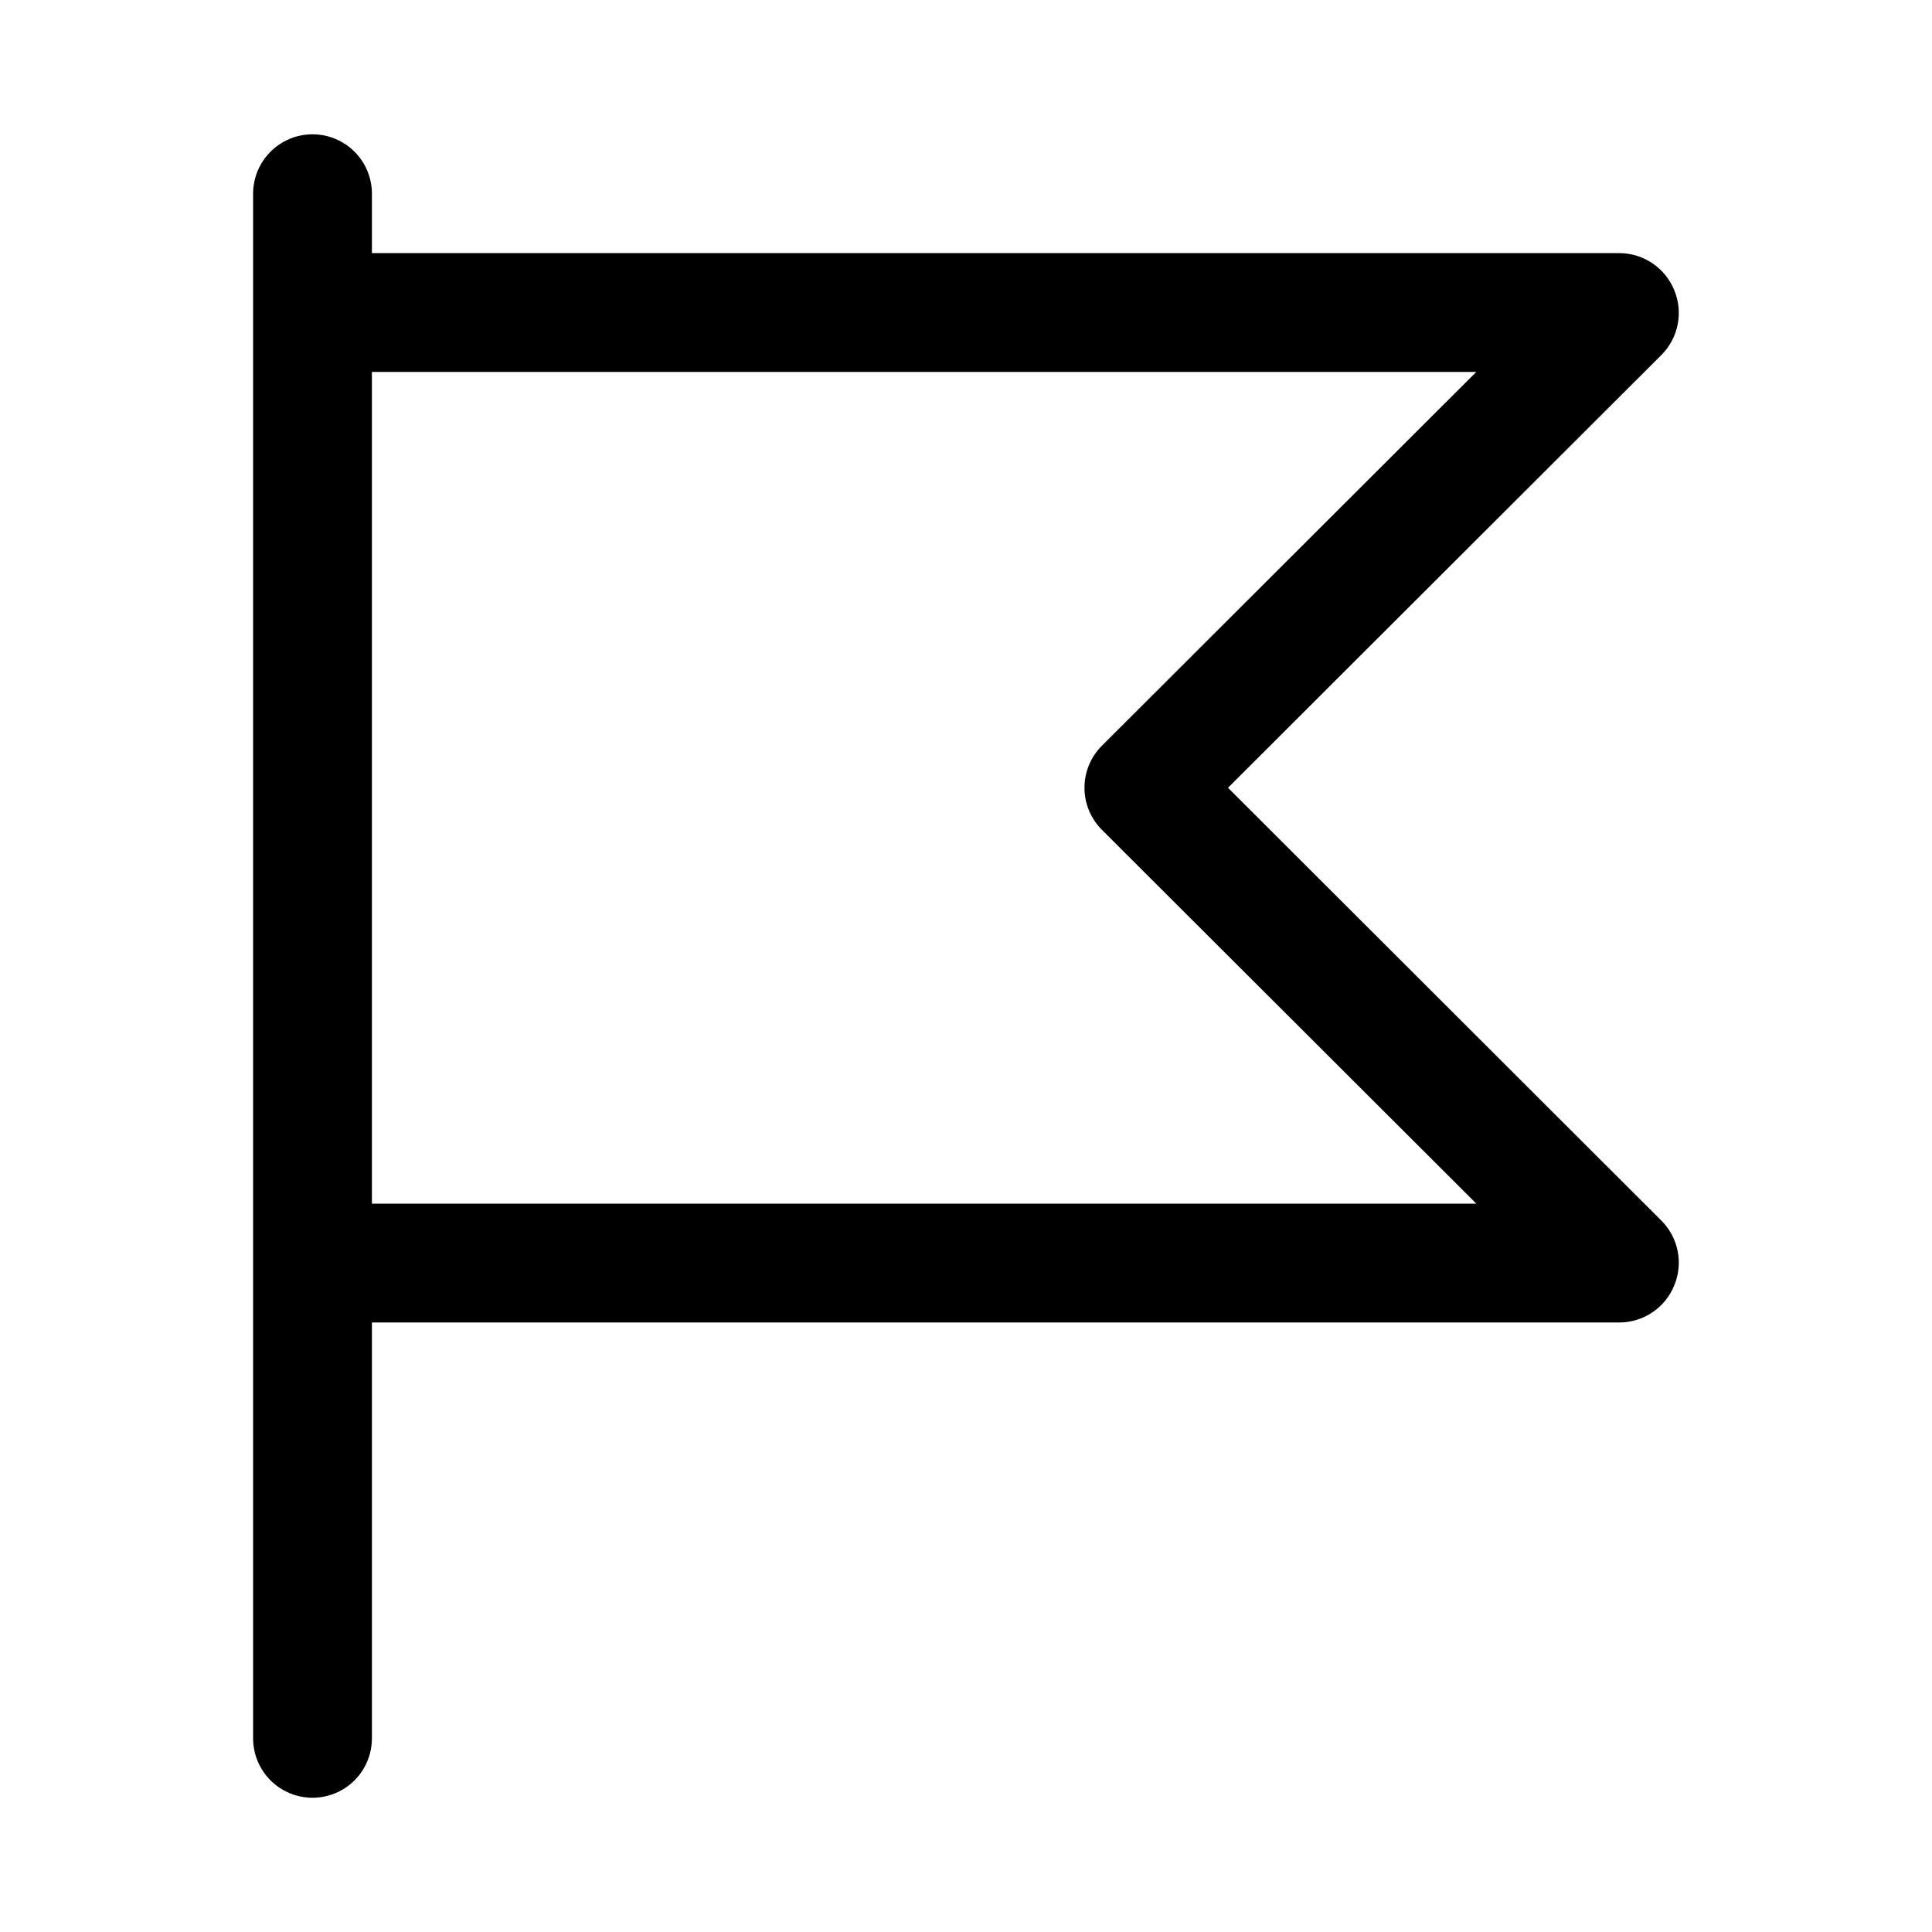 <?xml version="1.0" encoding="UTF-8"?>
<!-- Uploaded to: SVG Repo, www.svgrepo.com, Generator: SVG Repo Mixer Tools -->
<svg fill="#000000" width="800px" height="800px" version="1.1" viewBox="144 144 512 512" xmlns="http://www.w3.org/2000/svg">
 <path d="m469.43 352.77 114.93-114.77c2.188-2.215 3.668-5.023 4.254-8.078 0.59-3.055 0.262-6.215-0.945-9.082-1.18-2.875-3.188-5.336-5.766-7.074-2.578-1.738-5.609-2.672-8.719-2.688h-330.62v-15.746c0-5.625-3-10.82-7.871-13.633s-10.875-2.812-15.746 0-7.871 8.008-7.871 13.633v409.35c0 5.625 3 10.82 7.871 13.633s10.875 2.812 15.746 0 7.871-8.008 7.871-13.633v-110.21h330.62c3.109-0.012 6.141-0.949 8.719-2.688 2.578-1.734 4.586-4.195 5.766-7.07 1.207-2.867 1.535-6.027 0.945-9.082-0.586-3.055-2.066-5.867-4.254-8.082zm-226.87 110.21v-220.42h292.68l-99.188 99.031c-2.981 2.953-4.656 6.981-4.656 11.176 0 4.199 1.676 8.223 4.656 11.18l99.188 99.031z"/>
</svg>